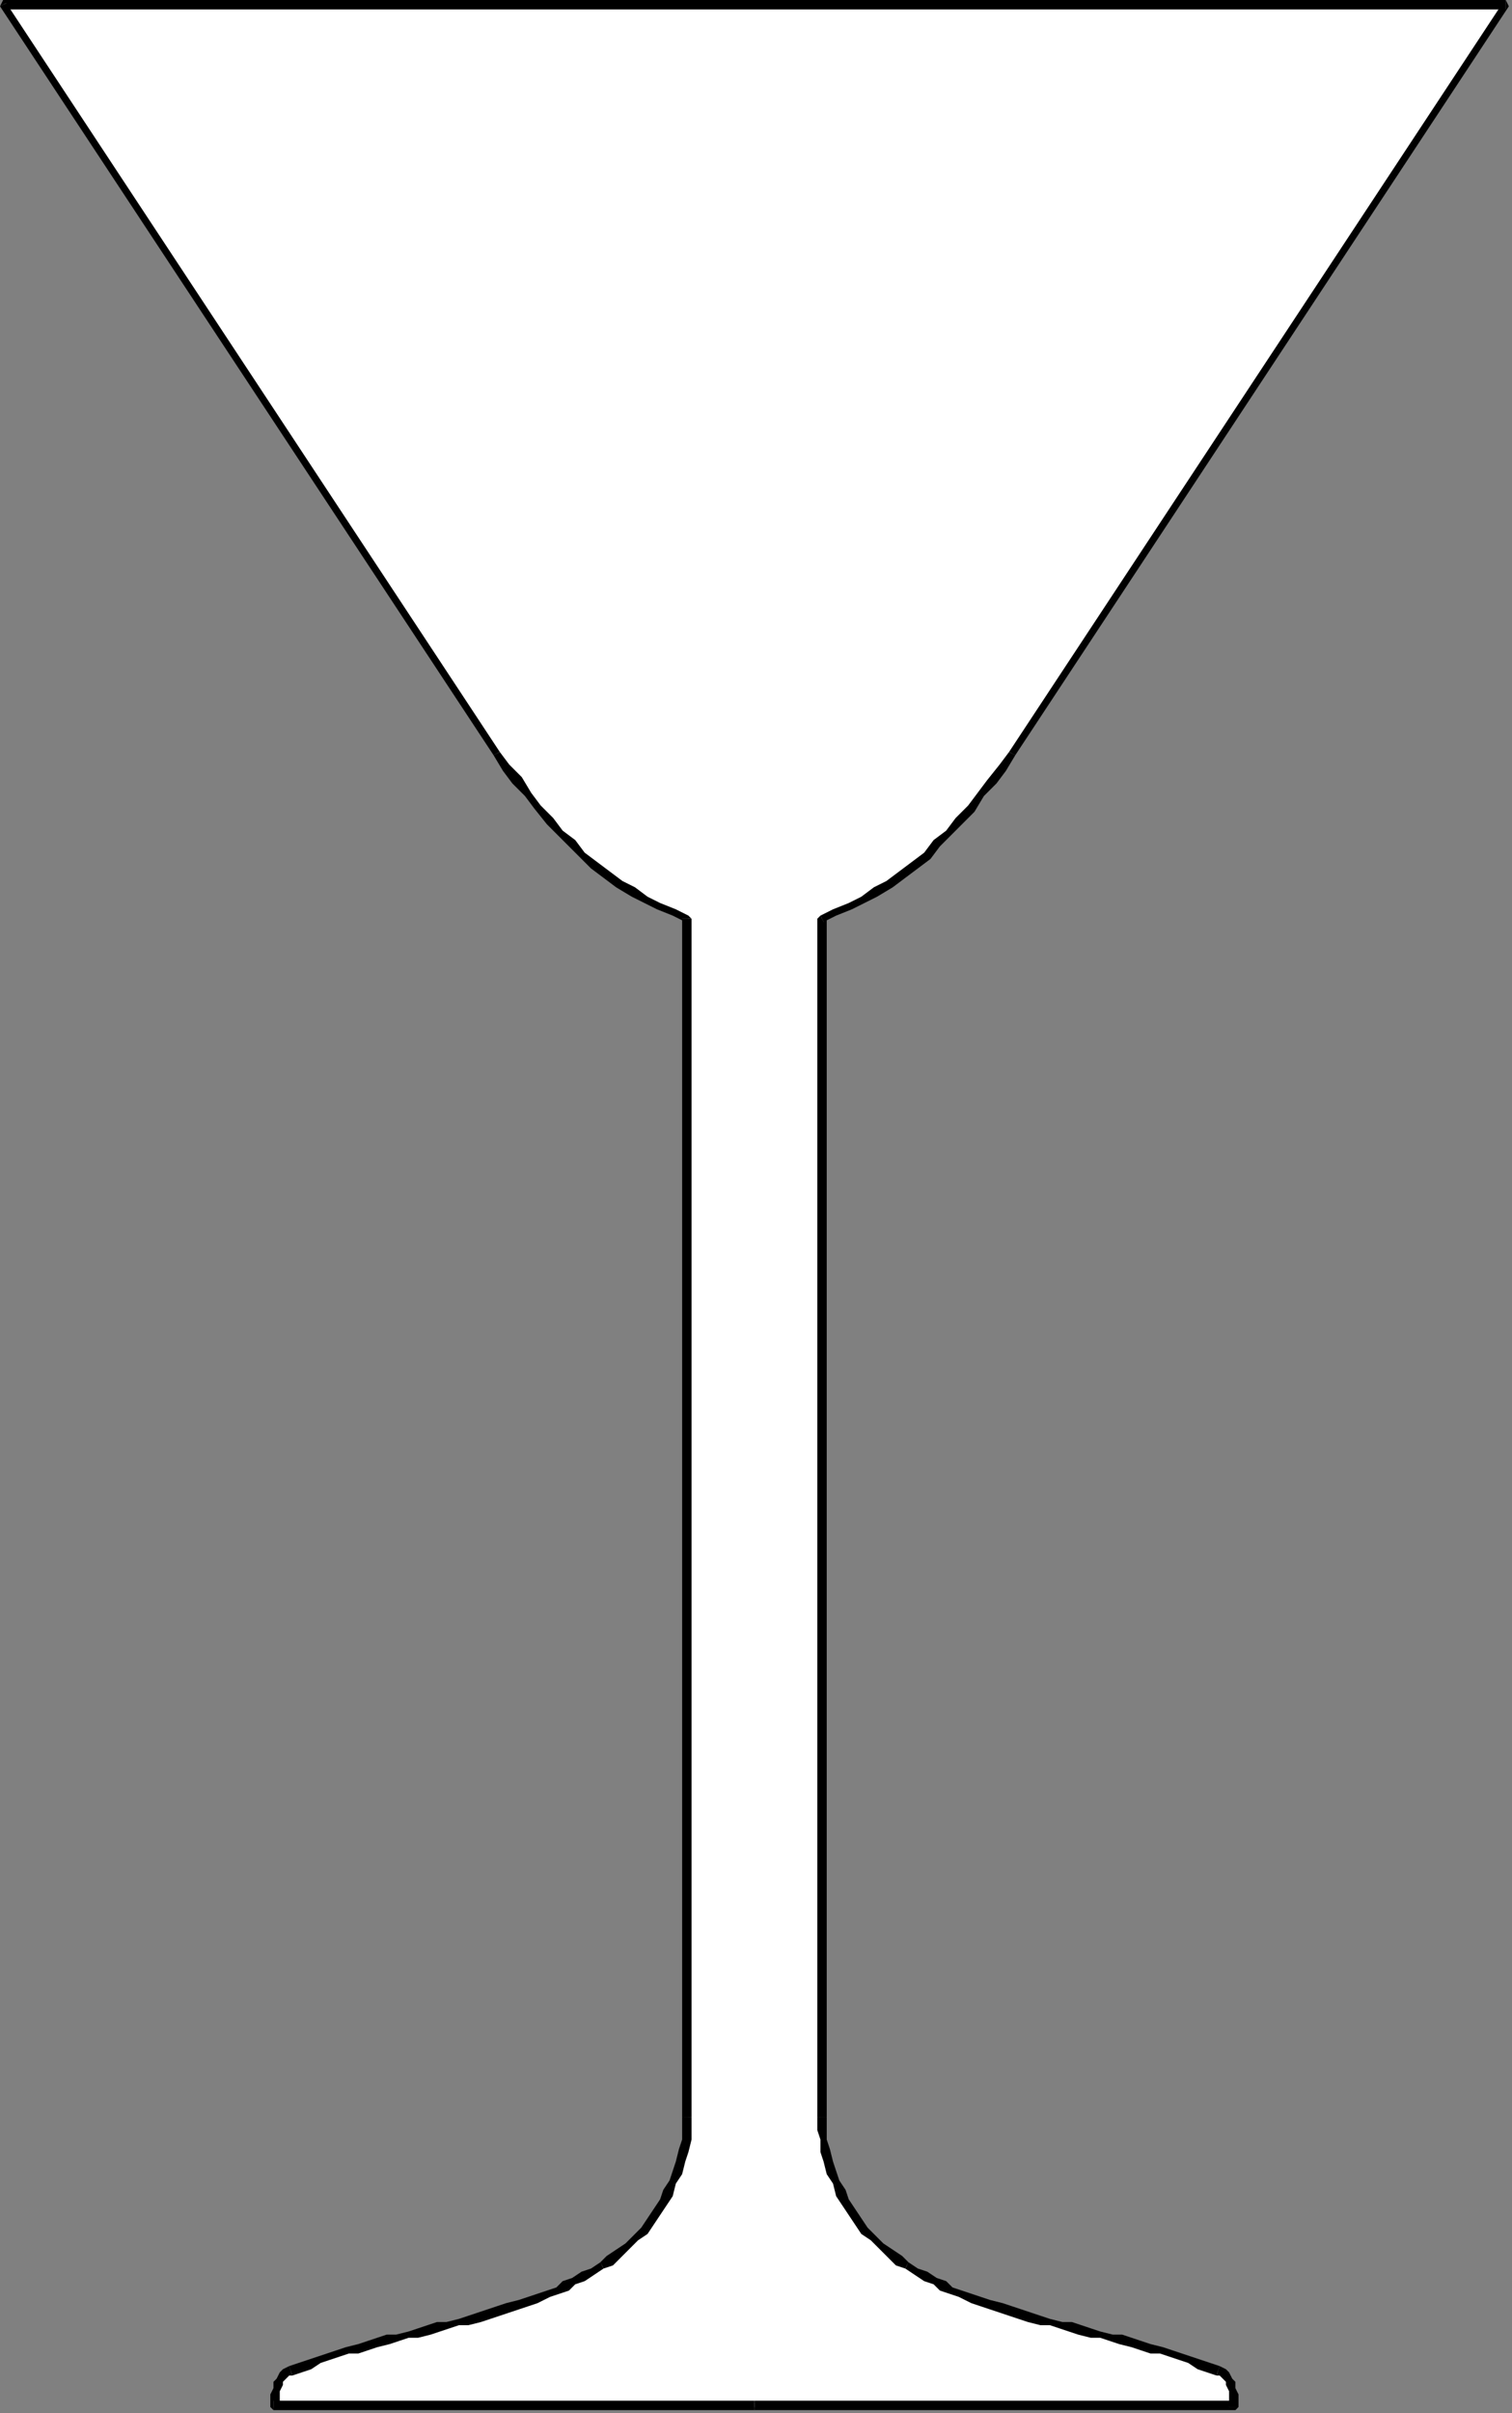 <?xml version="1.0" encoding="UTF-8" standalone="no"?>
<svg
   xmlns:dc="http://purl.org/dc/elements/1.1/"
   xmlns:cc="http://creativecommons.org/ns#"
   xmlns:rdf="http://www.w3.org/1999/02/22-rdf-syntax-ns#"
   xmlns:svg="http://www.w3.org/2000/svg"
   xmlns="http://www.w3.org/2000/svg"
   xmlns:sodipodi="http://sodipodi.sourceforge.net/DTD/sodipodi-0.dtd"
   xmlns:inkscape="http://www.inkscape.org/namespaces/inkscape"
   version="1.0"
   width="127.265mm"
   height="202.935mm"
   id="svg37"
   sodipodi:docname="HGLAS036.WMF">
  <rect width="100%" height="100%" fill="#808080" stroke="none"/>
  <sodipodi:namedview
     pagecolor="#ffffff"
     bordercolor="#666666"
     borderopacity="1"
     objecttolerance="10"
     gridtolerance="10"
     guidetolerance="10"
     inkscape:pageopacity="0"
     inkscape:pageshadow="2"
     inkscape:window-width="640"
     inkscape:window-height="480"
     id="namedview39" />
  <defs
     id="defs3">
    <pattern
       id="WMFhbasepattern"
       patternUnits="userSpaceOnUse"
       width="6"
       height="6"
       x="0"
       y="0" />
  </defs>
  <path
     style="fill:#ffffff;fill-rule:evenodd;fill-opacity:1;stroke:none;"
     d="  M 240,765   L 393,765   L 393,763   L 392,761   L 392,759   L 392,758   L 391,756   L 390,755   L 389,754   L 388,754   L 385,752   L 382,751   L 379,750   L 376,749   L 372,748   L 369,747   L 366,746   L 363,745   L 360,744   L 357,744   L 353,743   L 350,742   L 347,741   L 344,740   L 340,740   L 337,739   L 334,738   L 331,737   L 328,736   L 324,735   L 321,735   L 318,734   L 315,733   L 312,731   L 309,730   L 306,729   L 303,728   L 300,727   L 297,725   L 294,724   L 291,722   L 289,720   L 286,718   L 283,716   L 280,714   L 278,712   L 275,709   L 273,706   L 271,703   L 269,700   L 267,697   L 266,694   L 265,690   L 263,687   L 262,684   L 262,680   L 261,677   L 261,673   L 261,292   L 266,290   L 270,288   L 275,286   L 279,284   L 283,281   L 287,278   L 291,275   L 295,272   L 298,268   L 302,265   L 305,261   L 309,257   L 312,253   L 315,248   L 319,244   L 322,239   L 479,1   L 1,1   L 158,239   L 161,244   L 165,248   L 168,253   L 171,257   L 175,261   L 178,265   L 182,268   L 185,272   L 189,275   L 193,278   L 197,281   L 201,284   L 205,286   L 210,288   L 214,290   L 219,292   L 219,673   L 219,677   L 218,680   L 218,684   L 217,687   L 216,690   L 214,694   L 213,697   L 211,700   L 209,703   L 207,706   L 205,709   L 202,712   L 200,714   L 197,716   L 194,718   L 191,720   L 189,722   L 186,724   L 183,725   L 180,727   L 177,728   L 174,729   L 171,730   L 168,731   L 165,733   L 162,734   L 159,735   L 156,735   L 152,736   L 149,737   L 146,738   L 143,739   L 140,740   L 136,740   L 133,741   L 130,742   L 127,743   L 123,744   L 120,744   L 117,745   L 114,746   L 111,747   L 108,748   L 104,749   L 101,750   L 98,751   L 95,752   L 92,754   L 91,754   L 90,755   L 89,756   L 88,758   L 88,759   L 88,761   L 87,763   L 87,765   L 240,765  z "
     id="path5" />
  <path
     style="fill:#000000;fill-rule:evenodd;fill-opacity:1;stroke:none;"
     d="  M 391,765   L 393,763   L 240,763   L 240,766   L 393,766   L 394,765   L 391,765  z "
     id="path7" />
  <path
     style="fill:#000000;fill-rule:evenodd;fill-opacity:1;stroke:none;"
     d="  M 387,755   L 387,755   L 388,755   L 389,756   L 390,757   L 390,758   L 391,760   L 391,761   L 391,763   L 391,765   L 394,765   L 394,763   L 394,761   L 393,759   L 393,757   L 392,756   L 391,754   L 390,753   L 388,752   L 388,752   L 387,755  z "
     id="path9" />
  <path
     style="fill:#000000;fill-rule:evenodd;fill-opacity:1;stroke:none;"
     d="  M 288,721   L 288,721   L 291,723   L 294,725   L 297,726   L 299,728   L 302,729   L 305,730   L 309,732   L 312,733   L 315,734   L 318,735   L 321,736   L 324,737   L 327,738   L 331,739   L 334,739   L 337,740   L 340,741   L 343,742   L 347,743   L 350,743   L 353,744   L 356,745   L 360,746   L 363,747   L 366,748   L 369,748   L 372,749   L 375,750   L 378,751   L 381,753   L 384,754   L 387,755   L 388,752   L 385,751   L 382,750   L 379,749   L 376,748   L 373,747   L 370,746   L 366,745   L 363,744   L 360,743   L 357,742   L 354,742   L 350,741   L 347,740   L 344,739   L 341,738   L 338,738   L 334,737   L 331,736   L 328,735   L 325,734   L 322,733   L 319,732   L 315,731   L 312,730   L 309,729   L 306,728   L 303,727   L 301,725   L 298,724   L 295,722   L 292,721   L 289,719   L 289,719   L 288,721  z "
     id="path11" />
  <path
     style="fill:#000000;fill-rule:evenodd;fill-opacity:1;stroke:none;"
     d="  M 260,673   L 260,673   L 260,677   L 261,680   L 261,684   L 262,687   L 263,691   L 265,694   L 266,698   L 268,701   L 270,704   L 272,707   L 274,710   L 277,712   L 280,715   L 282,717   L 285,720   L 288,721   L 289,719   L 287,717   L 284,715   L 281,713   L 279,711   L 276,708   L 274,705   L 272,702   L 270,699   L 269,696   L 267,693   L 266,690   L 265,687   L 264,683   L 263,680   L 263,677   L 263,673   L 263,673   L 260,673  z "
     id="path13" />
  <path
     style="fill:#000000;fill-rule:evenodd;fill-opacity:1;stroke:none;"
     d="  M 261,291   L 260,292   L 260,673   L 263,673   L 263,292   L 262,293   L 261,291  z "
     id="path15" />
  <path
     style="fill:#000000;fill-rule:evenodd;fill-opacity:1;stroke:none;"
     d="  M 321,239   L 321,239   L 318,243   L 314,248   L 311,252   L 308,256   L 304,260   L 301,264   L 297,267   L 294,271   L 290,274   L 286,277   L 282,280   L 278,282   L 274,285   L 270,287   L 265,289   L 261,291   L 262,293   L 266,291   L 271,289   L 275,287   L 279,285   L 284,282   L 288,279   L 292,276   L 296,273   L 299,269   L 303,265   L 306,262   L 310,258   L 313,253   L 317,249   L 320,245   L 323,240   L 323,240   L 321,239  z "
     id="path17" />
  <path
     style="fill:#000000;fill-rule:evenodd;fill-opacity:1;stroke:none;"
     d="  M 479,3   L 478,1   L 321,239   L 323,240   L 480,2   L 479,0   L 479,3  z "
     id="path19" />
  <path
     style="fill:#000000;fill-rule:evenodd;fill-opacity:1;stroke:none;"
     d="  M 2,1   L 1,3   L 479,3   L 479,0   L 1,0   L 0,2   L 2,1  z "
     id="path21" />
  <path
     style="fill:#000000;fill-rule:evenodd;fill-opacity:1;stroke:none;"
     d="  M 159,239   L 159,239   L 2,1   L 0,2   L 157,240   L 157,240   L 159,239  z "
     id="path23" />
  <path
     style="fill:#000000;fill-rule:evenodd;fill-opacity:1;stroke:none;"
     d="  M 220,292   L 219,291   L 215,289   L 210,287   L 206,285   L 202,282   L 198,280   L 194,277   L 190,274   L 186,271   L 183,267   L 179,264   L 176,260   L 172,256   L 169,252   L 166,247   L 162,243   L 159,239   L 157,240   L 160,245   L 163,249   L 167,253   L 170,257   L 174,262   L 177,265   L 181,269   L 185,273   L 188,276   L 192,279   L 196,282   L 201,285   L 205,287   L 209,289   L 214,291   L 218,293   L 217,292   L 220,292  z "
     id="path25" />
  <path
     style="fill:#000000;fill-rule:evenodd;fill-opacity:1;stroke:none;"
     d="  M 220,673   L 220,673   L 220,292   L 217,292   L 217,673   L 217,673   L 220,673  z "
     id="path27" />
  <path
     style="fill:#000000;fill-rule:evenodd;fill-opacity:1;stroke:none;"
     d="  M 192,721   L 192,721   L 195,720   L 198,717   L 200,715   L 203,712   L 206,710   L 208,707   L 210,704   L 212,701   L 214,698   L 215,694   L 217,691   L 218,687   L 219,684   L 220,680   L 220,677   L 220,673   L 217,673   L 217,677   L 217,680   L 216,683   L 215,687   L 214,690   L 213,693   L 211,696   L 210,699   L 208,702   L 206,705   L 204,708   L 201,711   L 199,713   L 196,715   L 193,717   L 191,719   L 191,719   L 192,721  z "
     id="path29" />
  <path
     style="fill:#000000;fill-rule:evenodd;fill-opacity:1;stroke:none;"
     d="  M 93,755   L 93,755   L 96,754   L 99,753   L 102,751   L 105,750   L 108,749   L 111,748   L 114,748   L 117,747   L 120,746   L 124,745   L 127,744   L 130,743   L 133,743   L 137,742   L 140,741   L 143,740   L 146,739   L 149,739   L 153,738   L 156,737   L 159,736   L 162,735   L 165,734   L 168,733   L 171,732   L 175,730   L 178,729   L 181,728   L 183,726   L 186,725   L 189,723   L 192,721   L 191,719   L 188,721   L 185,722   L 182,724   L 179,725   L 177,727   L 174,728   L 171,729   L 168,730   L 165,731   L 161,732   L 158,733   L 155,734   L 152,735   L 149,736   L 146,737   L 142,738   L 139,738   L 136,739   L 133,740   L 130,741   L 126,742   L 123,742   L 120,743   L 117,744   L 114,745   L 110,746   L 107,747   L 104,748   L 101,749   L 98,750   L 95,751   L 92,752   L 92,752   L 93,755  z "
     id="path31" />
  <path
     style="fill:#000000;fill-rule:evenodd;fill-opacity:1;stroke:none;"
     d="  M 87,763   L 89,765   L 89,763   L 89,761   L 89,760   L 90,758   L 90,757   L 91,756   L 92,755   L 93,755   L 92,752   L 90,753   L 89,754   L 88,756   L 87,757   L 87,759   L 86,761   L 86,763   L 86,765   L 87,766   L 87,763  z "
     id="path33" />
  <path
     style="fill:#000000;fill-rule:evenodd;fill-opacity:1;stroke:none;"
     d="  M 240,763   L 240,763   L 87,763   L 87,766   L 240,766   L 240,766   L 240,763  z "
     id="path35" />
</svg>
